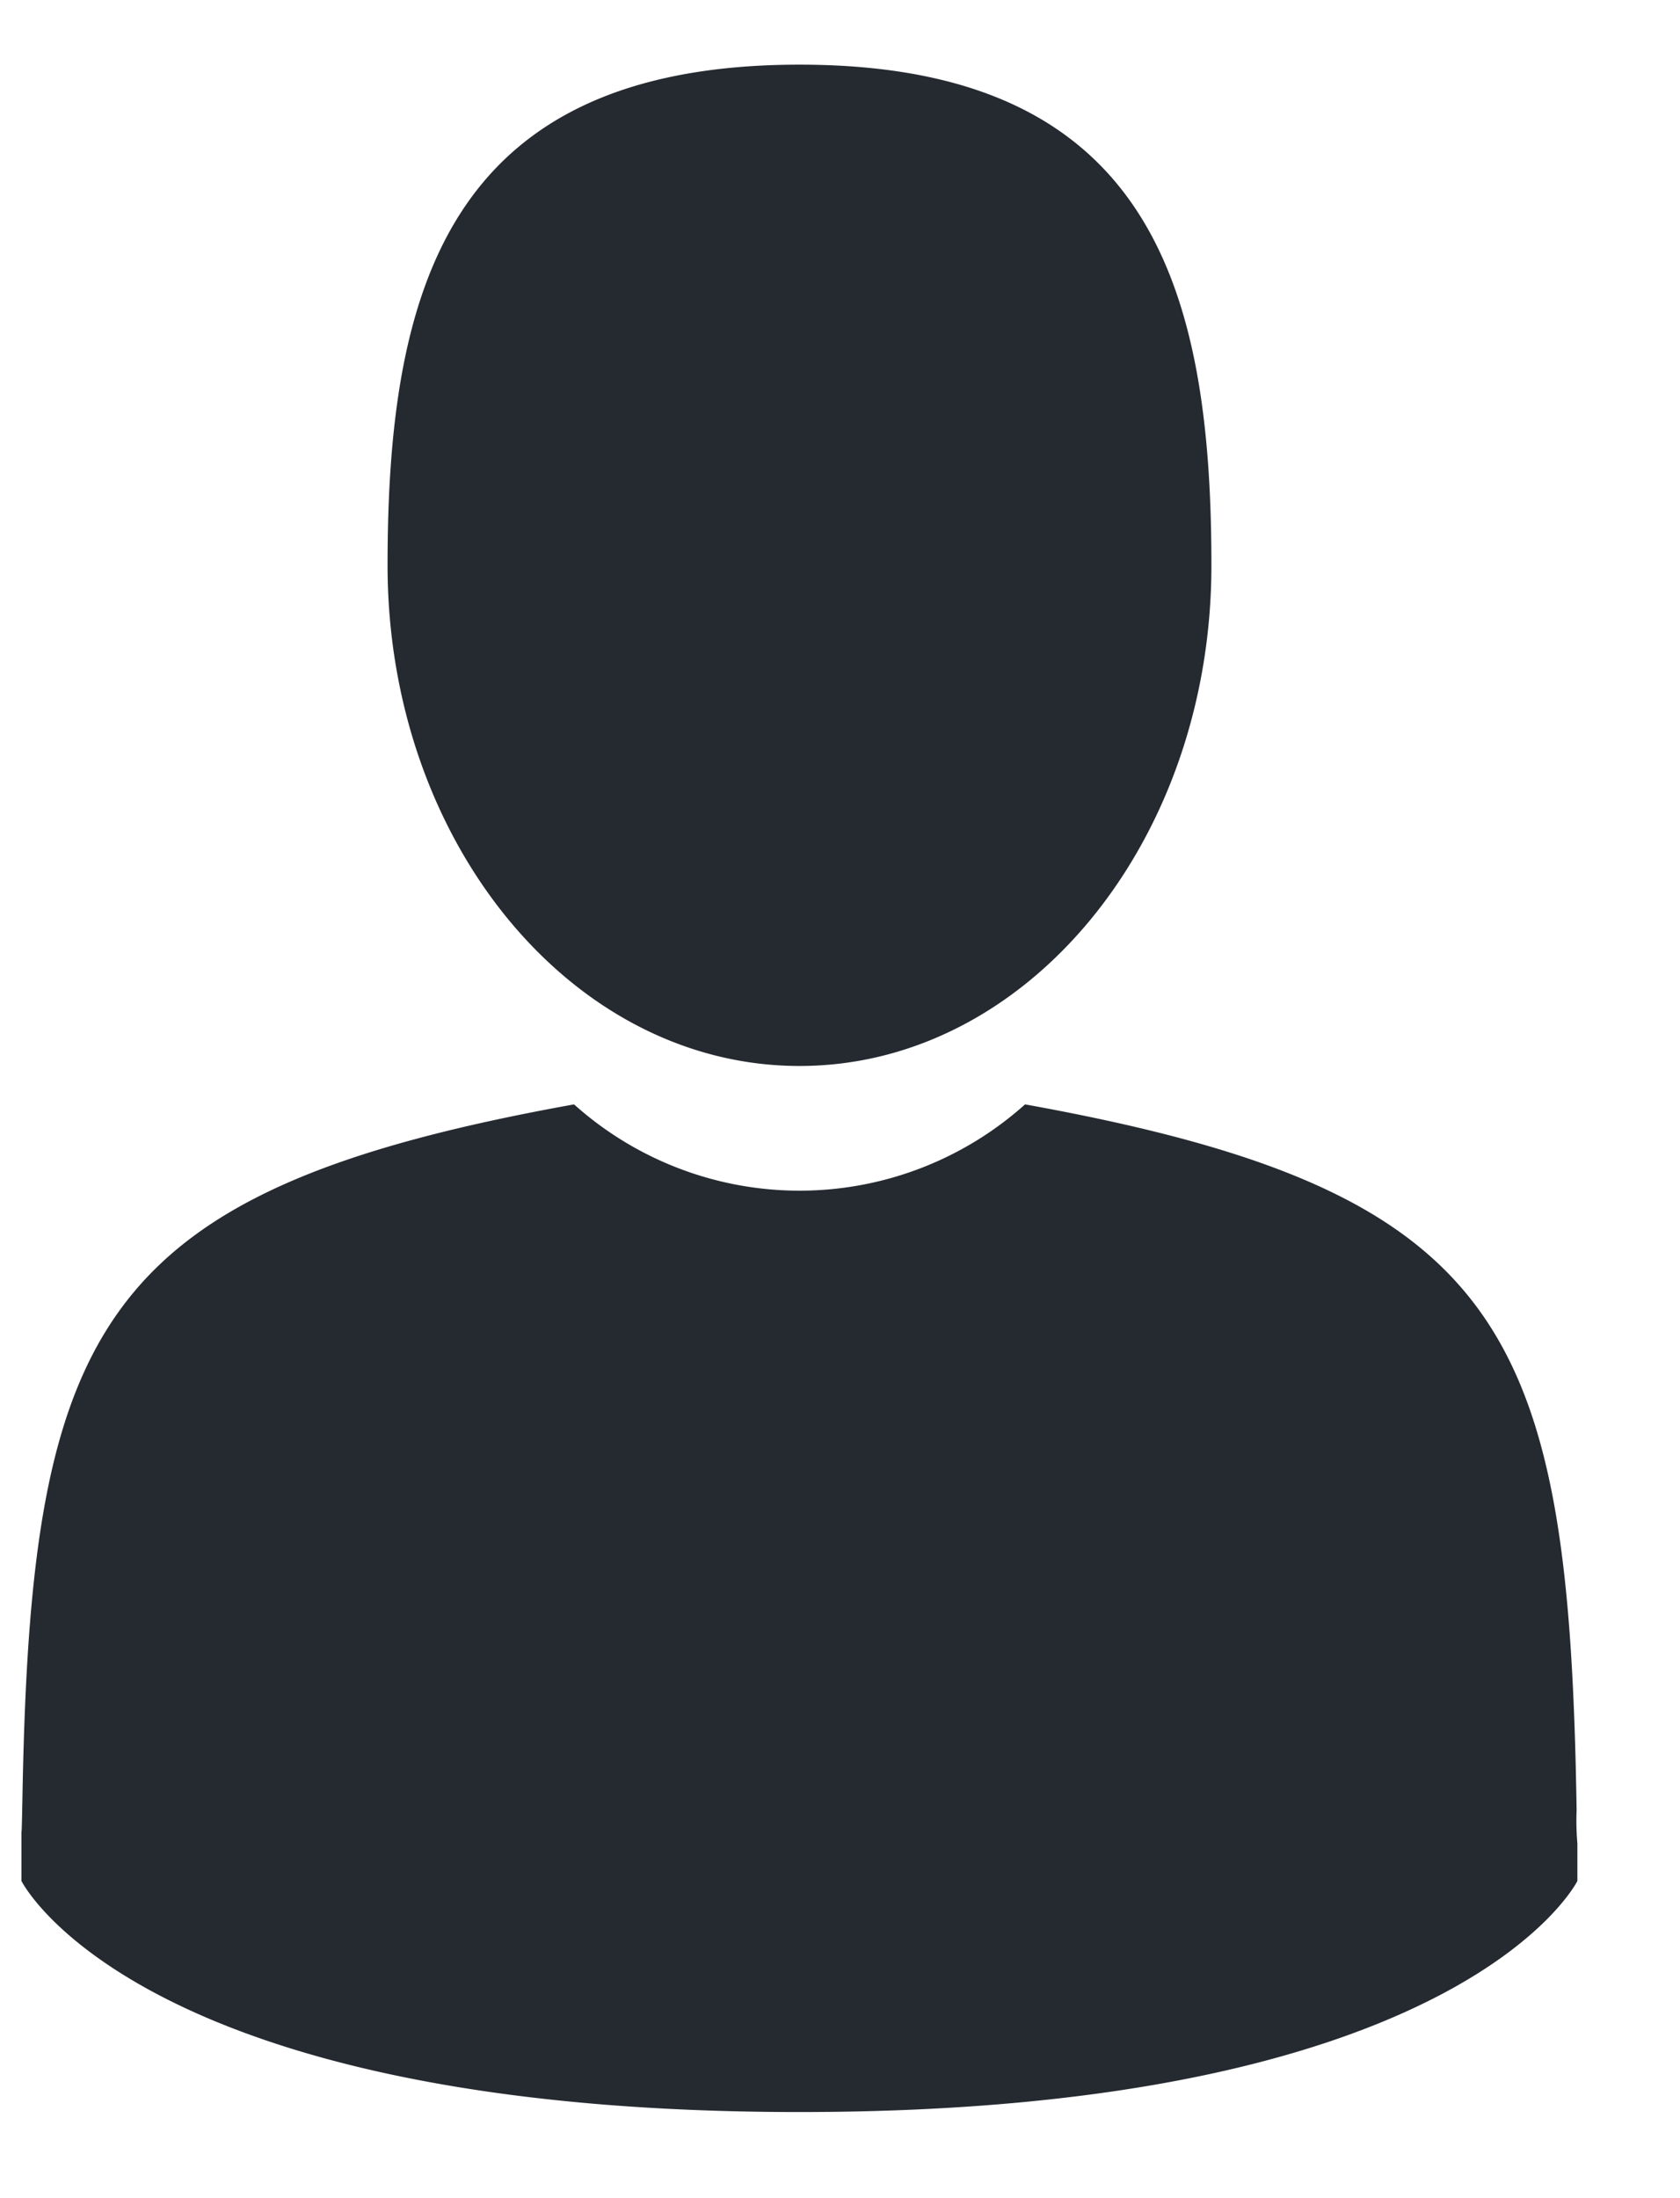 <svg width="13" height="17" viewBox="0 0 13 17" fill="none" xmlns="http://www.w3.org/2000/svg"><path d="M6.187 8.244c1.76 0 3.187-1.734 3.187-3.872S8.905.5 6.187.5c-2.72 0-3.188 1.733-3.188 3.872s1.428 3.872 3.188 3.872M12.2 14c-.058-3.726-.545-4.787-4.268-5.459a2.615 2.615 0 0 1-3.49 0c-3.684.664-4.2 1.71-4.268 5.337-.005.297-.008.312-.008.277v.392s.886 1.787 6.02 1.787 6.02-1.787 6.02-1.787v-.29A2 2 0 0 1 12.2 14" fill="#252A31"/></svg>